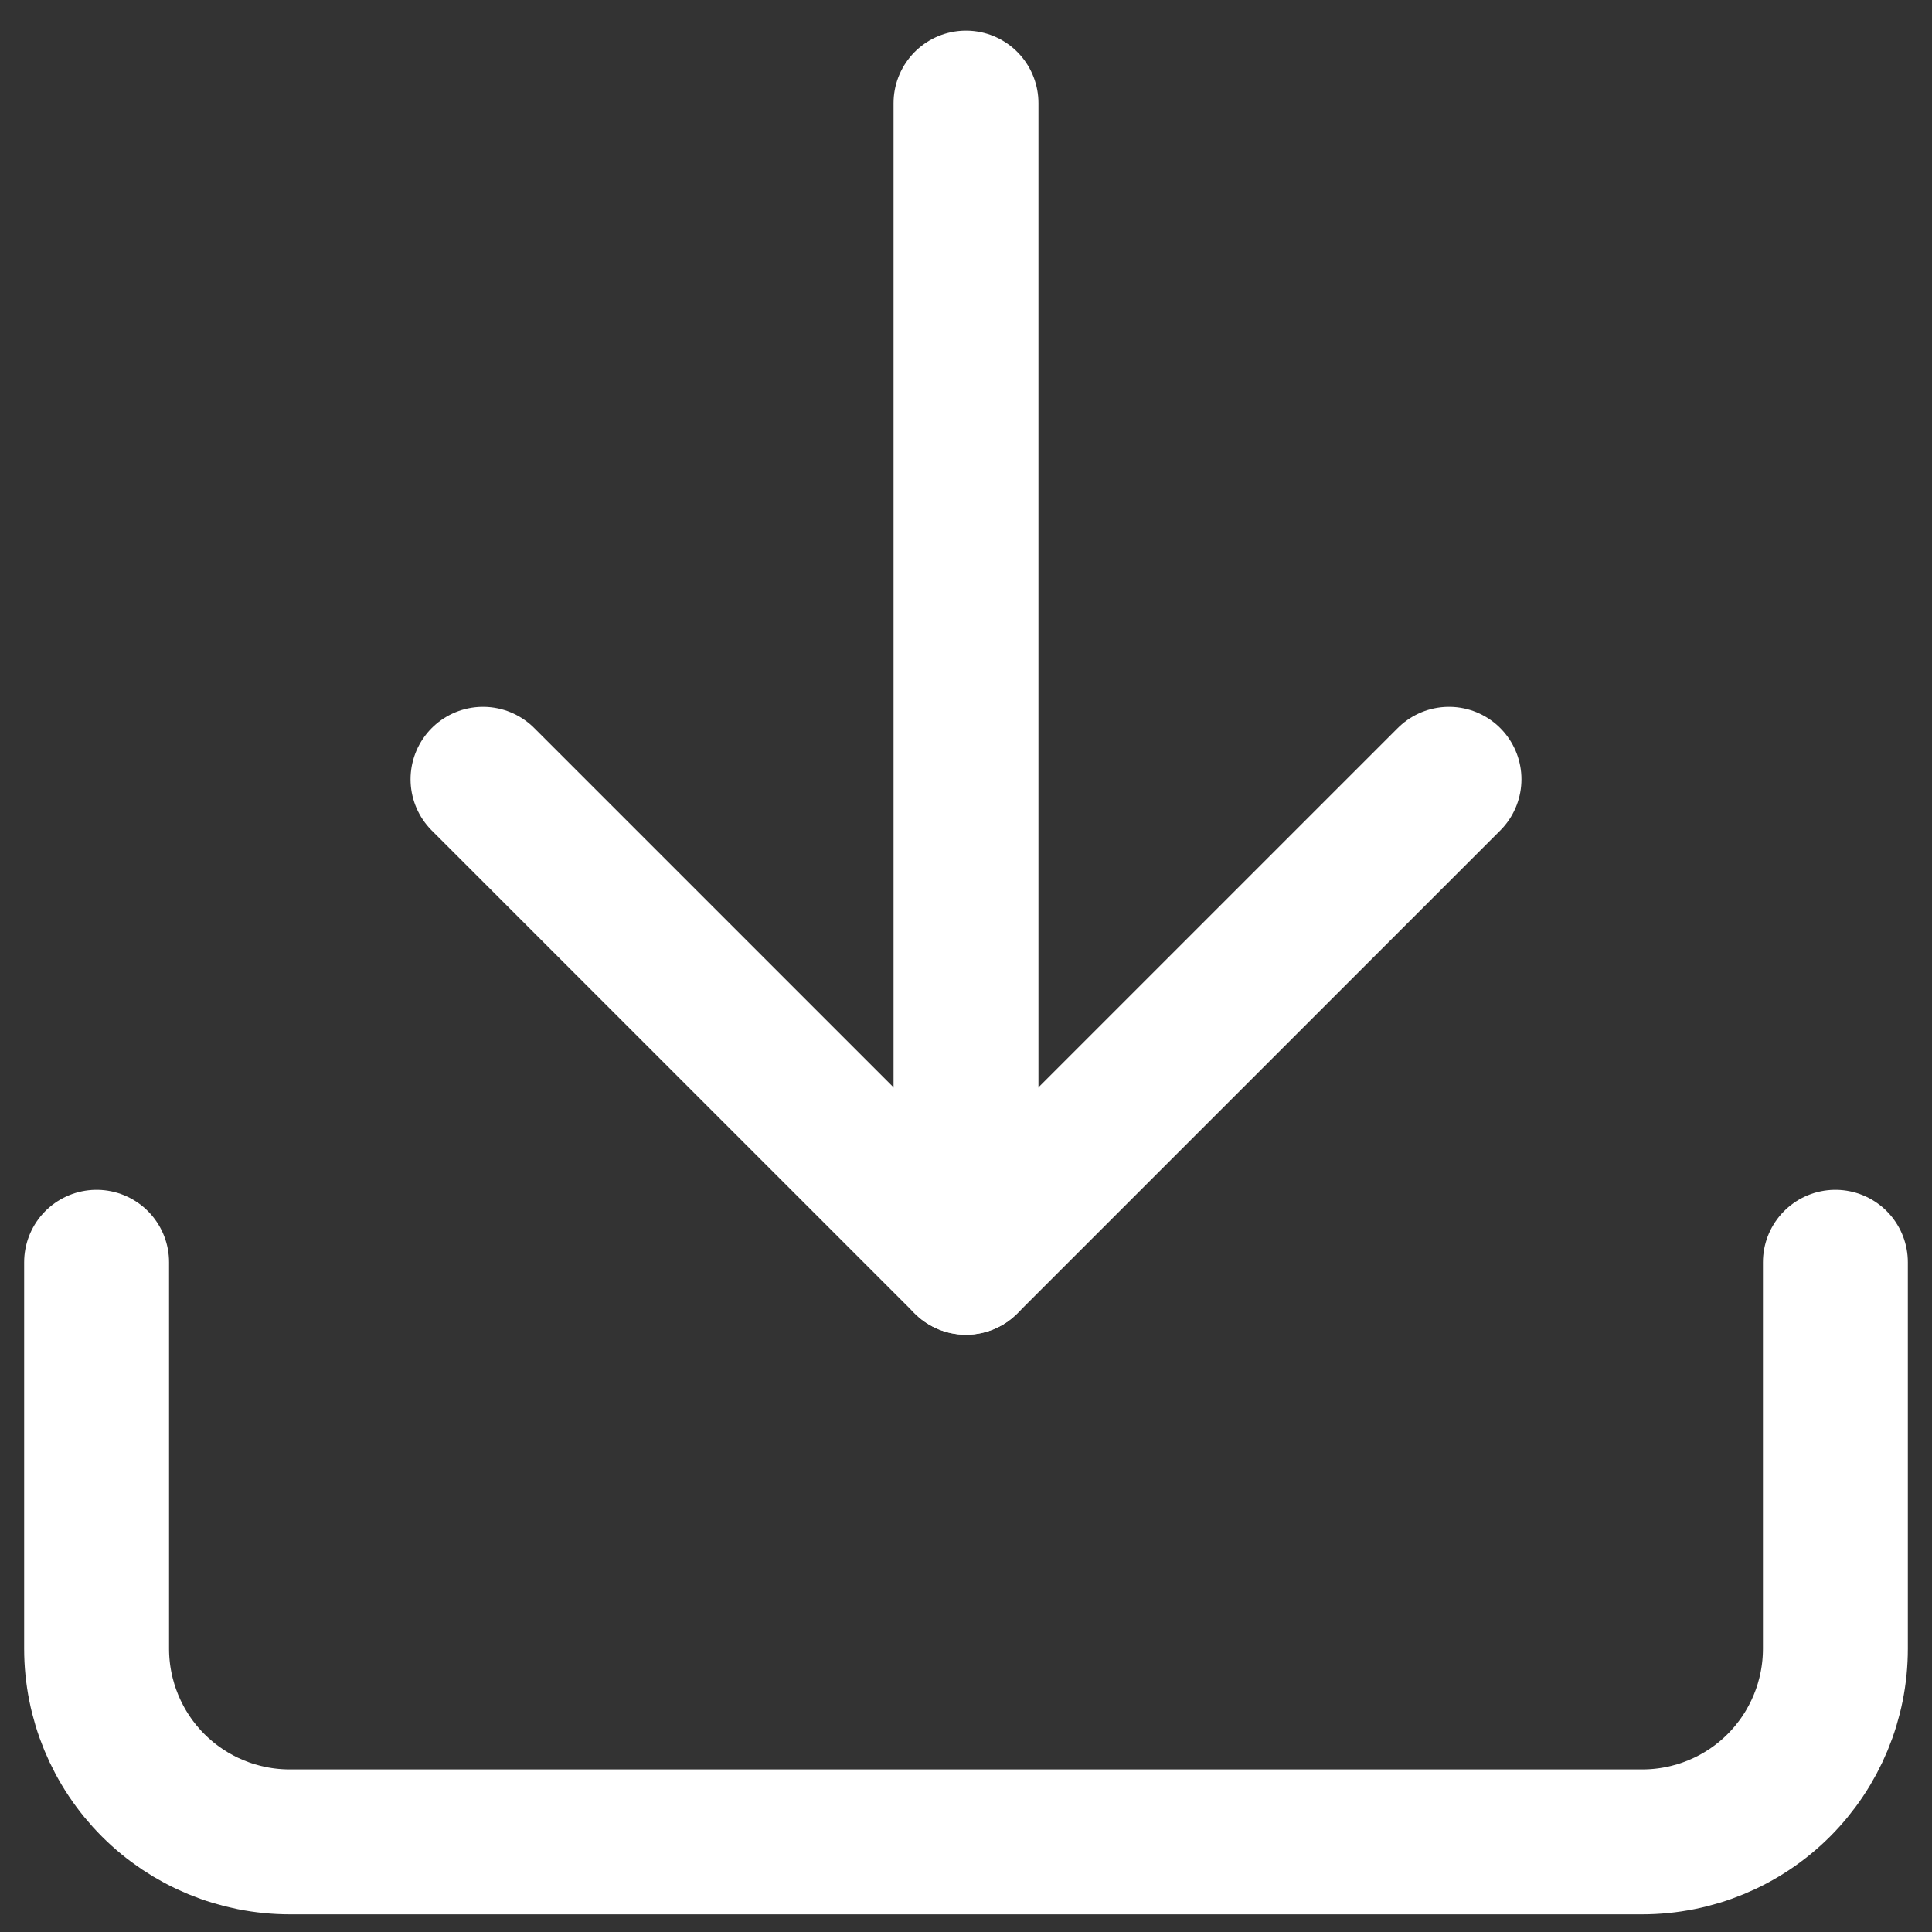 <svg width="20" height="20" viewBox="0 0 20 20" fill="none" xmlns="http://www.w3.org/2000/svg">
<rect x="0" y="0" width="20" height="20" fill="#333333" stroke="none"/>
<path d="M19 13.067V17.067C19 17.598 18.789 18.107 18.414 18.482C18.039 18.857 17.53 19.067 17 19.067H3C2.47 19.067 1.961 18.857 1.586 18.482C1.211 18.107 1 17.598 1 17.067V13.067" stroke="white" stroke-width="1.5" stroke-linecap="round" stroke-linejoin="round"/>
<path d="M5 8.067L10 13.067L15 8.067" stroke="white" stroke-width="1.5" stroke-linecap="round" stroke-linejoin="round"/>
<path d="M10 13.067V1.067" stroke="white" stroke-width="1.5" stroke-linecap="round" stroke-linejoin="round"/>
</svg>
